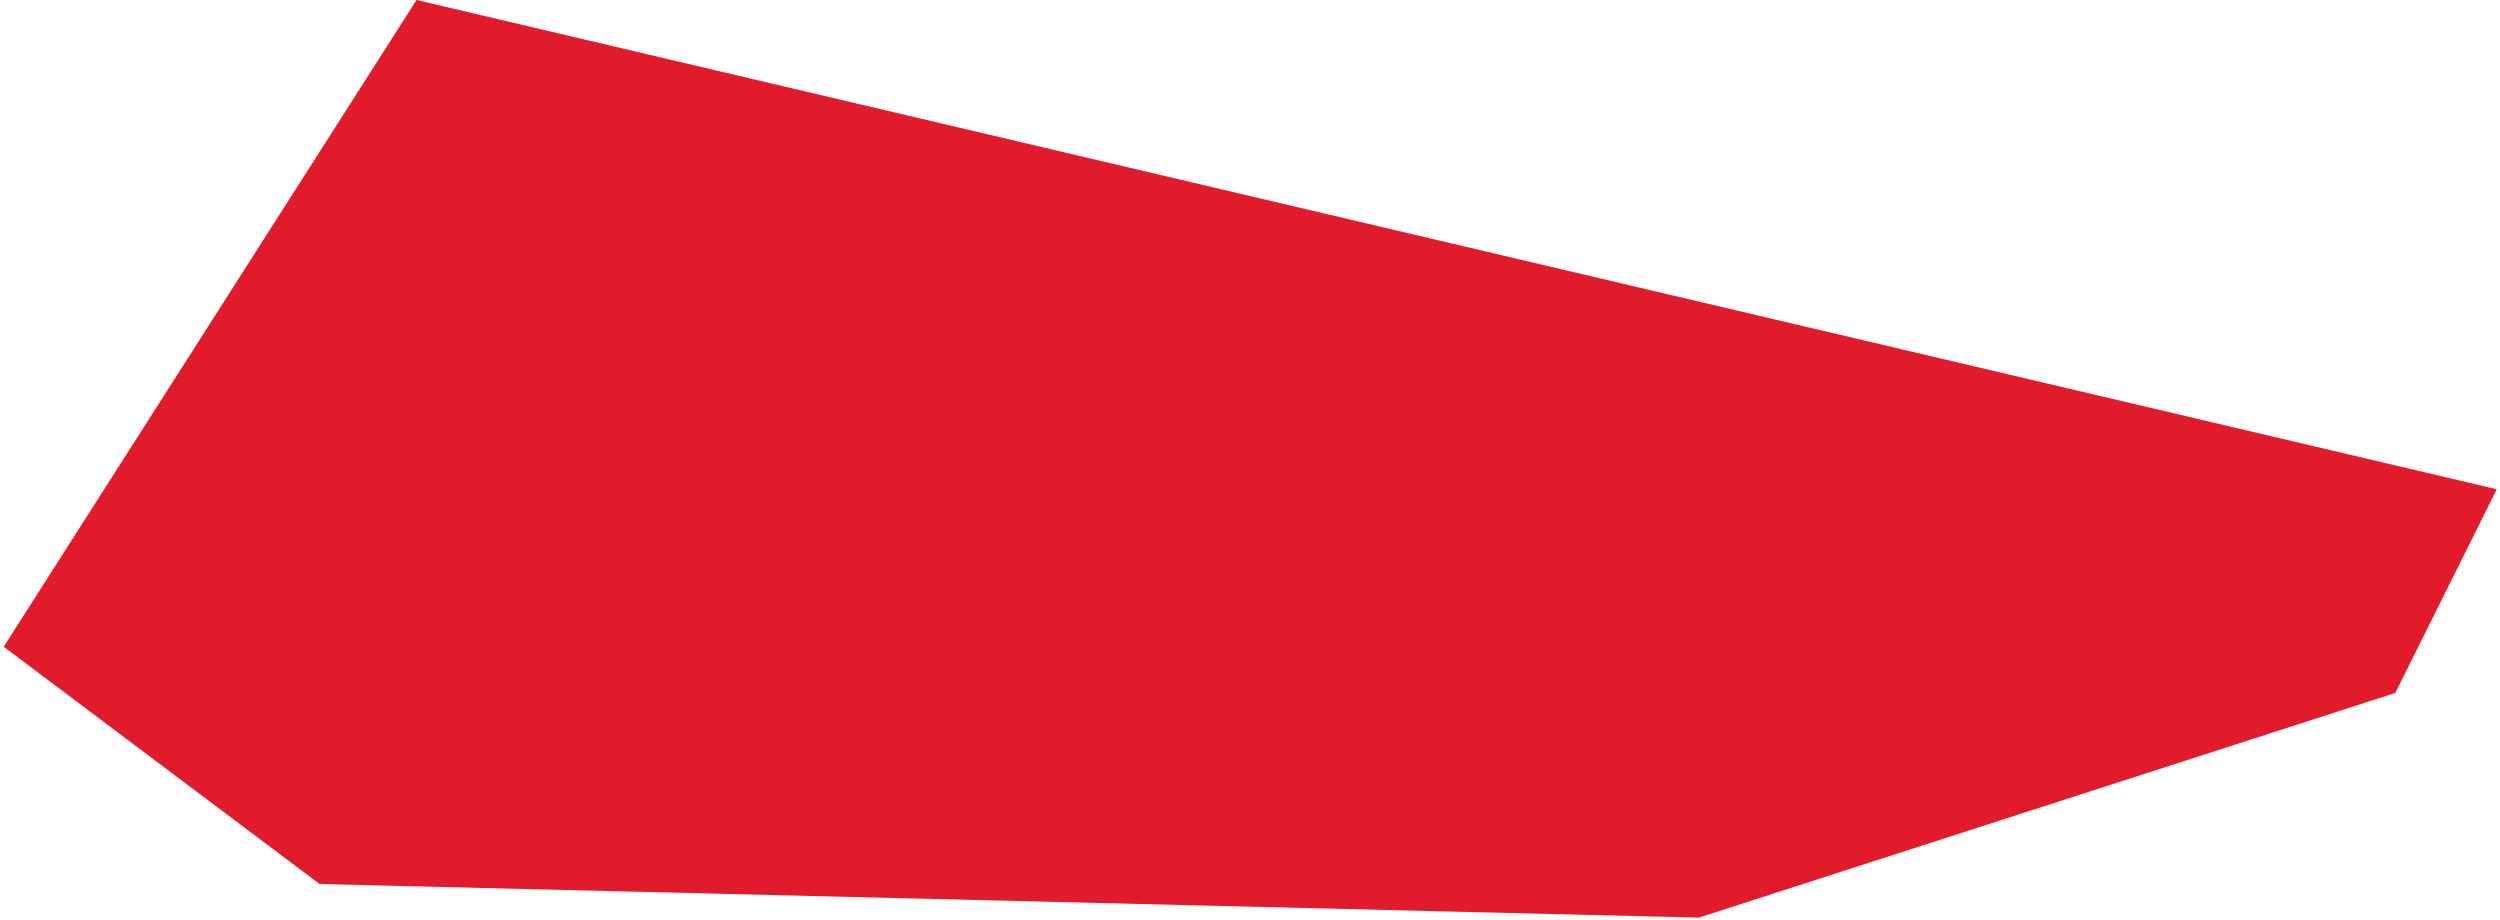 <?xml version="1.0" encoding="UTF-8"?> <svg xmlns="http://www.w3.org/2000/svg" width="560" height="206" viewBox="0 0 560 206" fill="none"><path d="M559.274 109.594L93.296 0L0.824 144.871L71.599 198.021L380.529 205.547L536.544 155.219L559.274 109.594Z" fill="#E11B2C"></path></svg> 